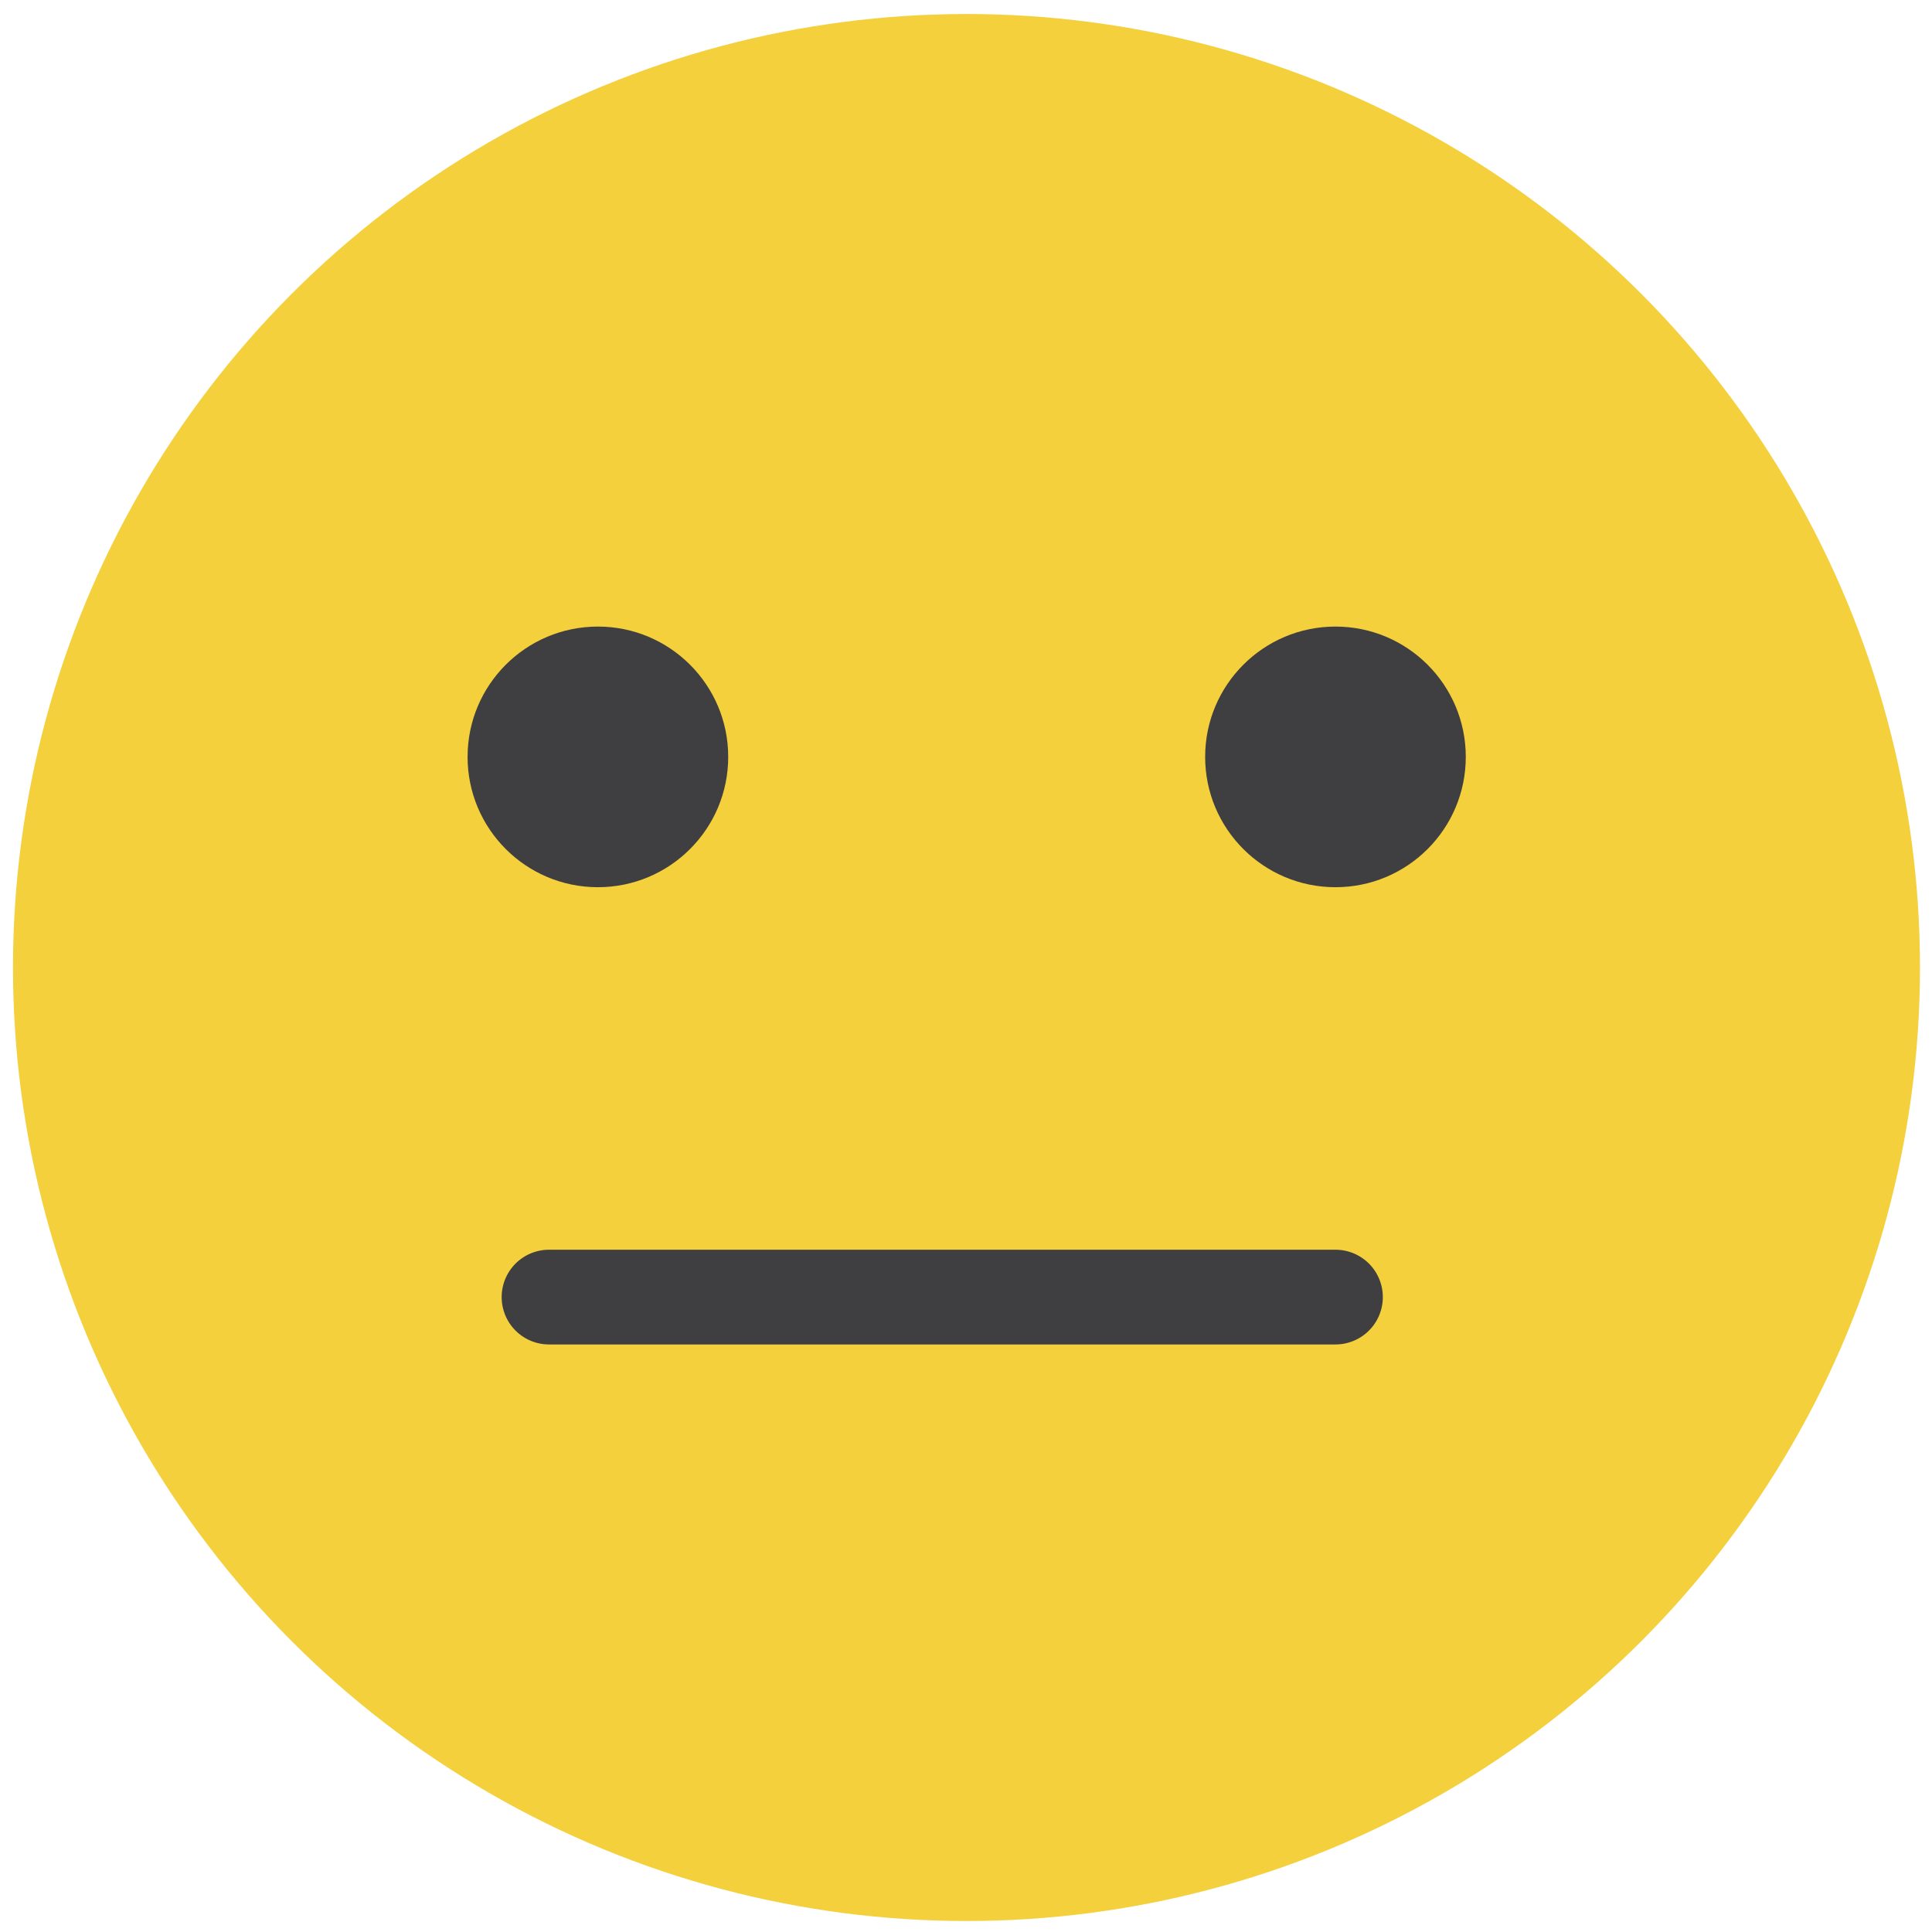 <svg viewBox="0 0 51 51" xmlns="http://www.w3.org/2000/svg">
 <defs>
  <style>.cls-1{fill:#f4d03c;}.cls-2{fill:#3f3e40;}</style>
 </defs>
 <title>rating-3</title>
 <g>
  <title>Layer 1</title>
  <g id="IKONA_3">
   <circle id="svg_1" r="25.17" cy="25.54" cx="25.513" class="cls-1"/>
   <circle id="svg_2" r="3.44" cy="19.98" cx="15.783" class="cls-2"/>
   <circle id="svg_3" r="3.44" cy="19.98" cx="35.253" class="cls-2"/>
   <path id="svg_4" d="m35.253,35.49l-20.76,0a1.25,1.25 0 0 1 0,-2.5l20.76,0a1.25,1.25 0 0 1 0,2.5z" class="cls-2"/>
  </g>
 </g>
</svg>
